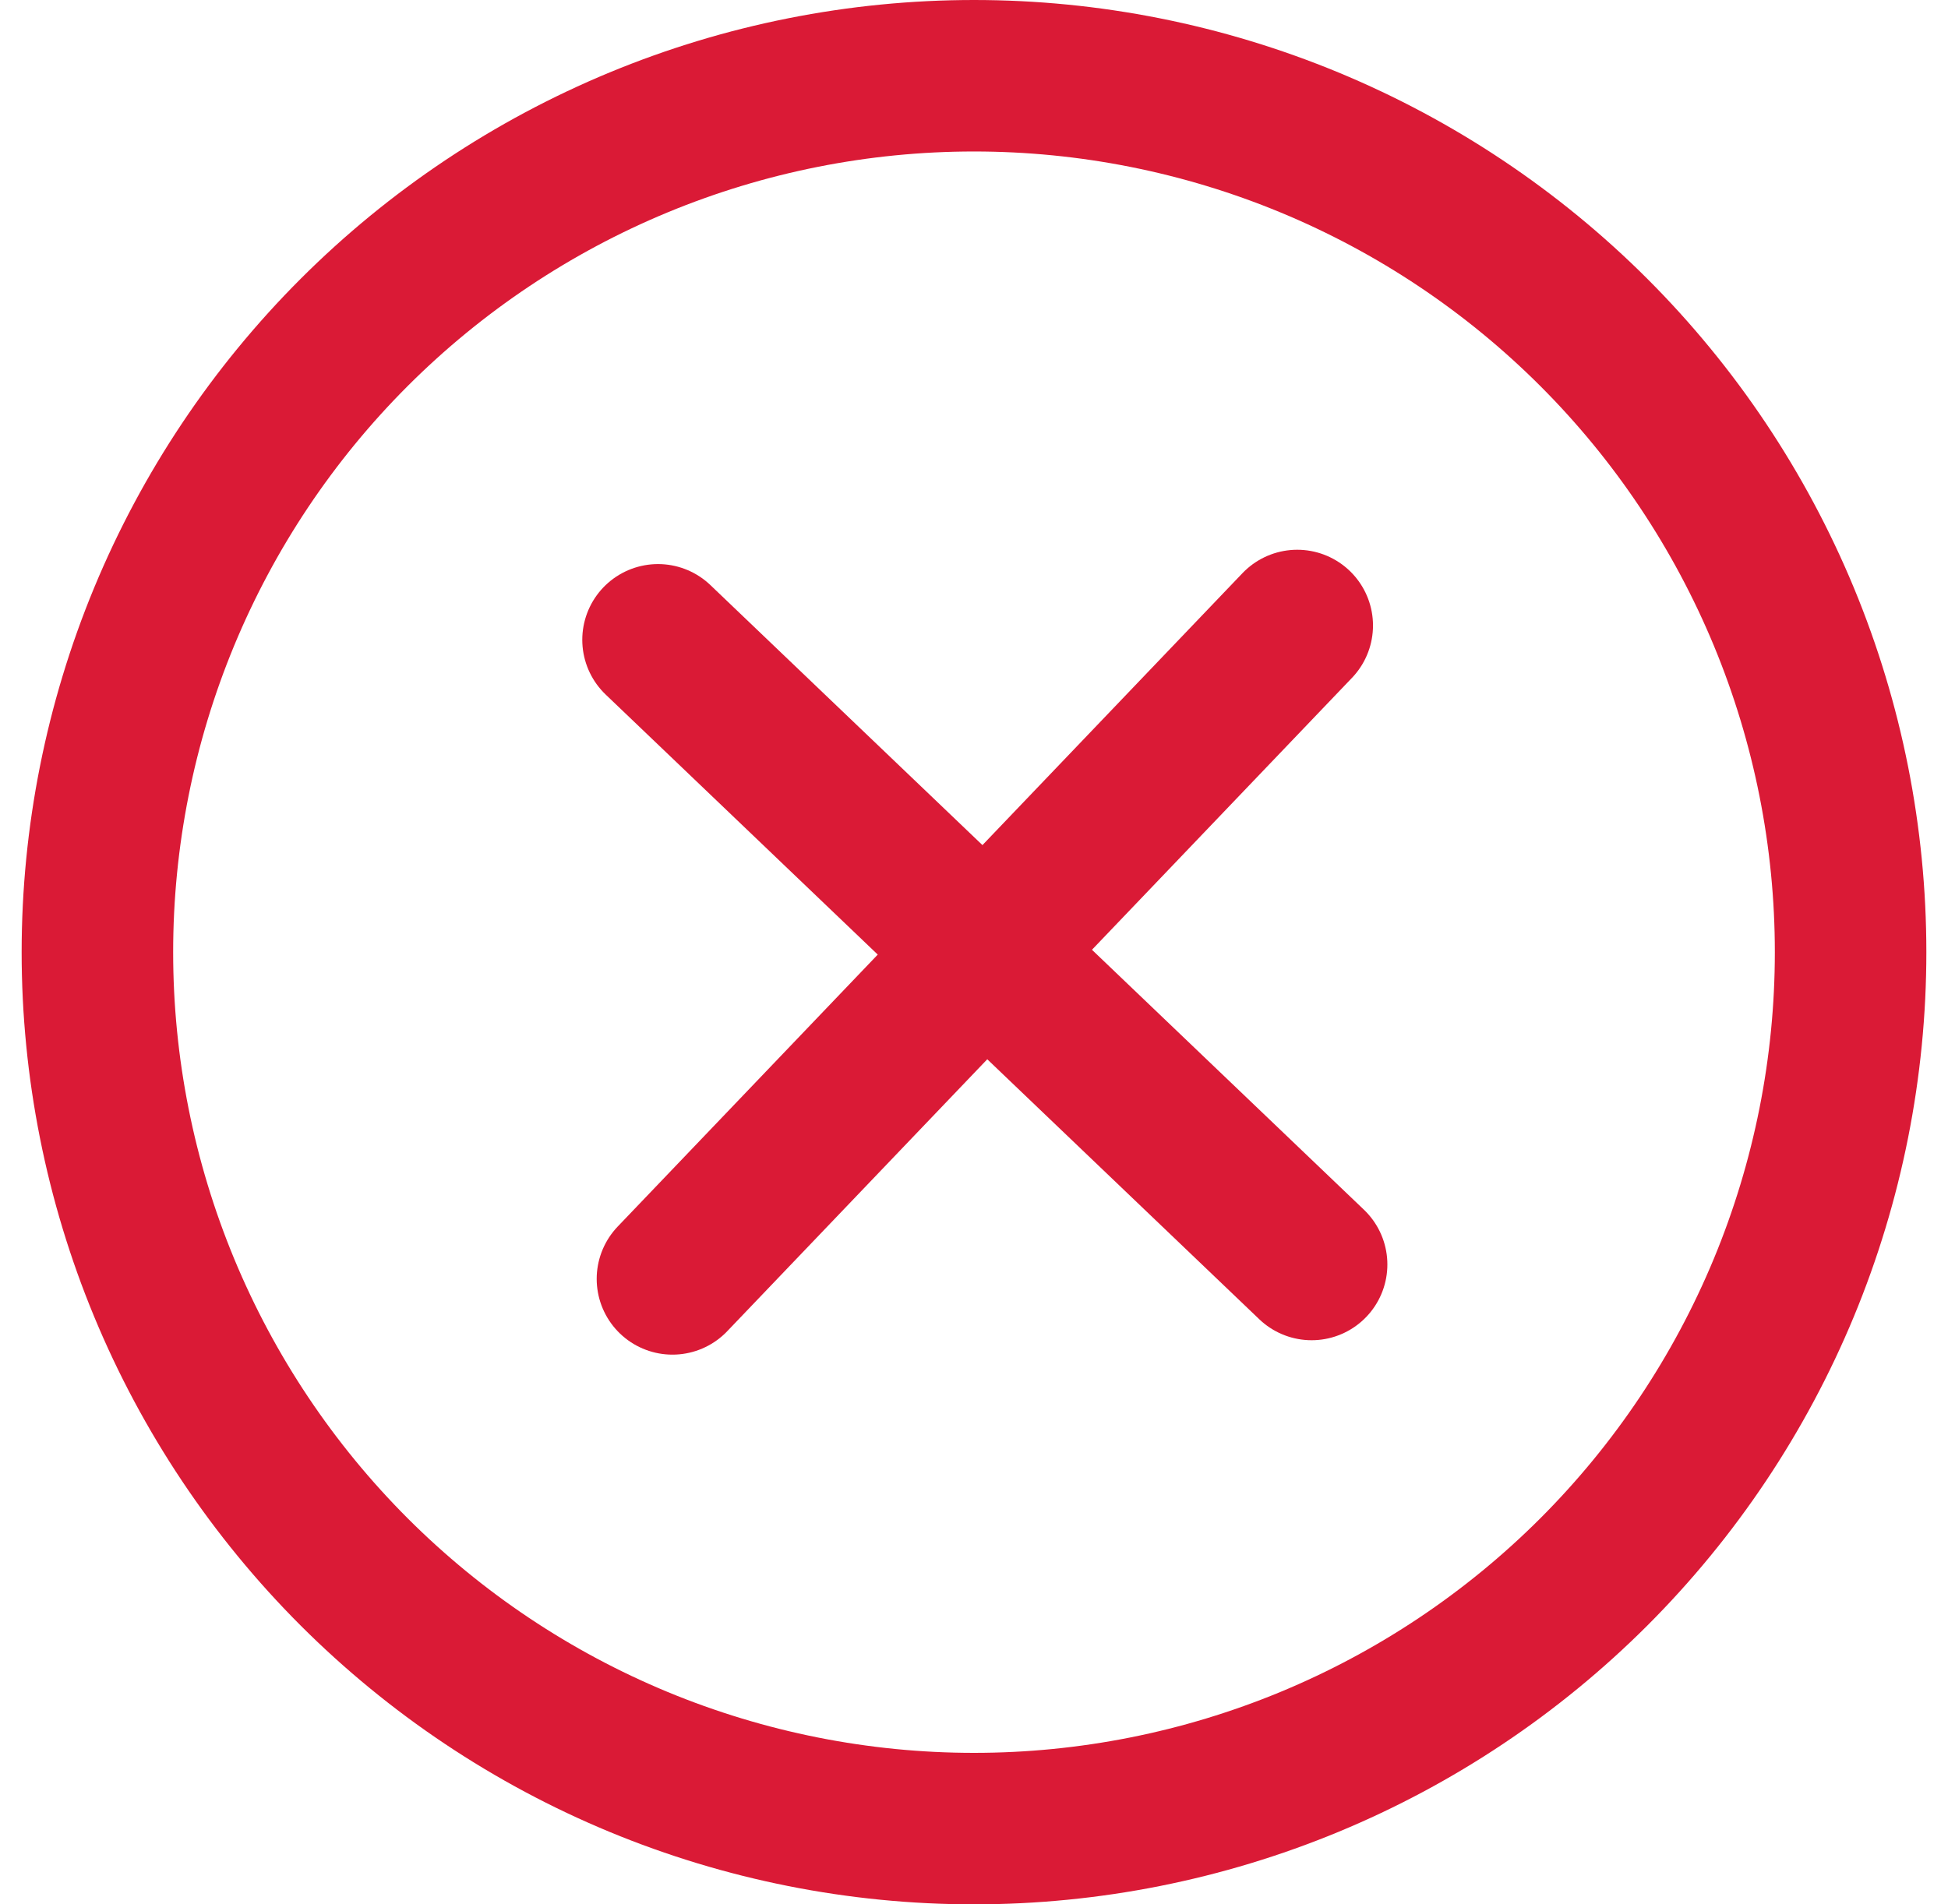 <svg width="45" height="44" viewBox="0 0 45 44" fill="none" xmlns="http://www.w3.org/2000/svg">
<path d="M2.25 22C2.25 24.659 2.774 27.293 3.791 29.749C4.809 32.206 6.301 34.438 8.181 36.319C10.062 38.199 12.294 39.691 14.751 40.709C17.207 41.726 19.841 42.25 22.5 42.25C25.159 42.25 27.793 41.726 30.249 40.709C32.706 39.691 34.938 38.199 36.819 36.319C38.699 34.438 40.191 32.206 41.209 29.749C42.226 27.293 42.75 24.659 42.75 22C42.75 19.341 42.226 16.707 41.209 14.251C40.191 11.794 38.699 9.561 36.819 7.681C34.938 5.801 32.706 4.309 30.249 3.291C27.793 2.274 25.159 1.75 22.5 1.75C19.841 1.75 17.207 2.274 14.751 3.291C12.294 4.309 10.062 5.801 8.181 7.681C6.301 9.561 4.809 11.794 3.791 14.251C2.774 16.707 2.25 19.341 2.25 22Z" stroke="#DA1A36" stroke-width="3.5" stroke-linecap="round" stroke-linejoin="round"/>
<path d="M15.201 14.783C21.097 20.419 24.403 23.58 30.299 29.216" stroke="#DA1A36" stroke-width="3.5" stroke-linecap="round" stroke-linejoin="round"/>
<path d="M29.967 14.452C24.331 20.348 21.17 23.653 15.534 29.549" stroke="#DA1A36" stroke-width="3.5" stroke-linecap="round" stroke-linejoin="round"/>
</svg>
